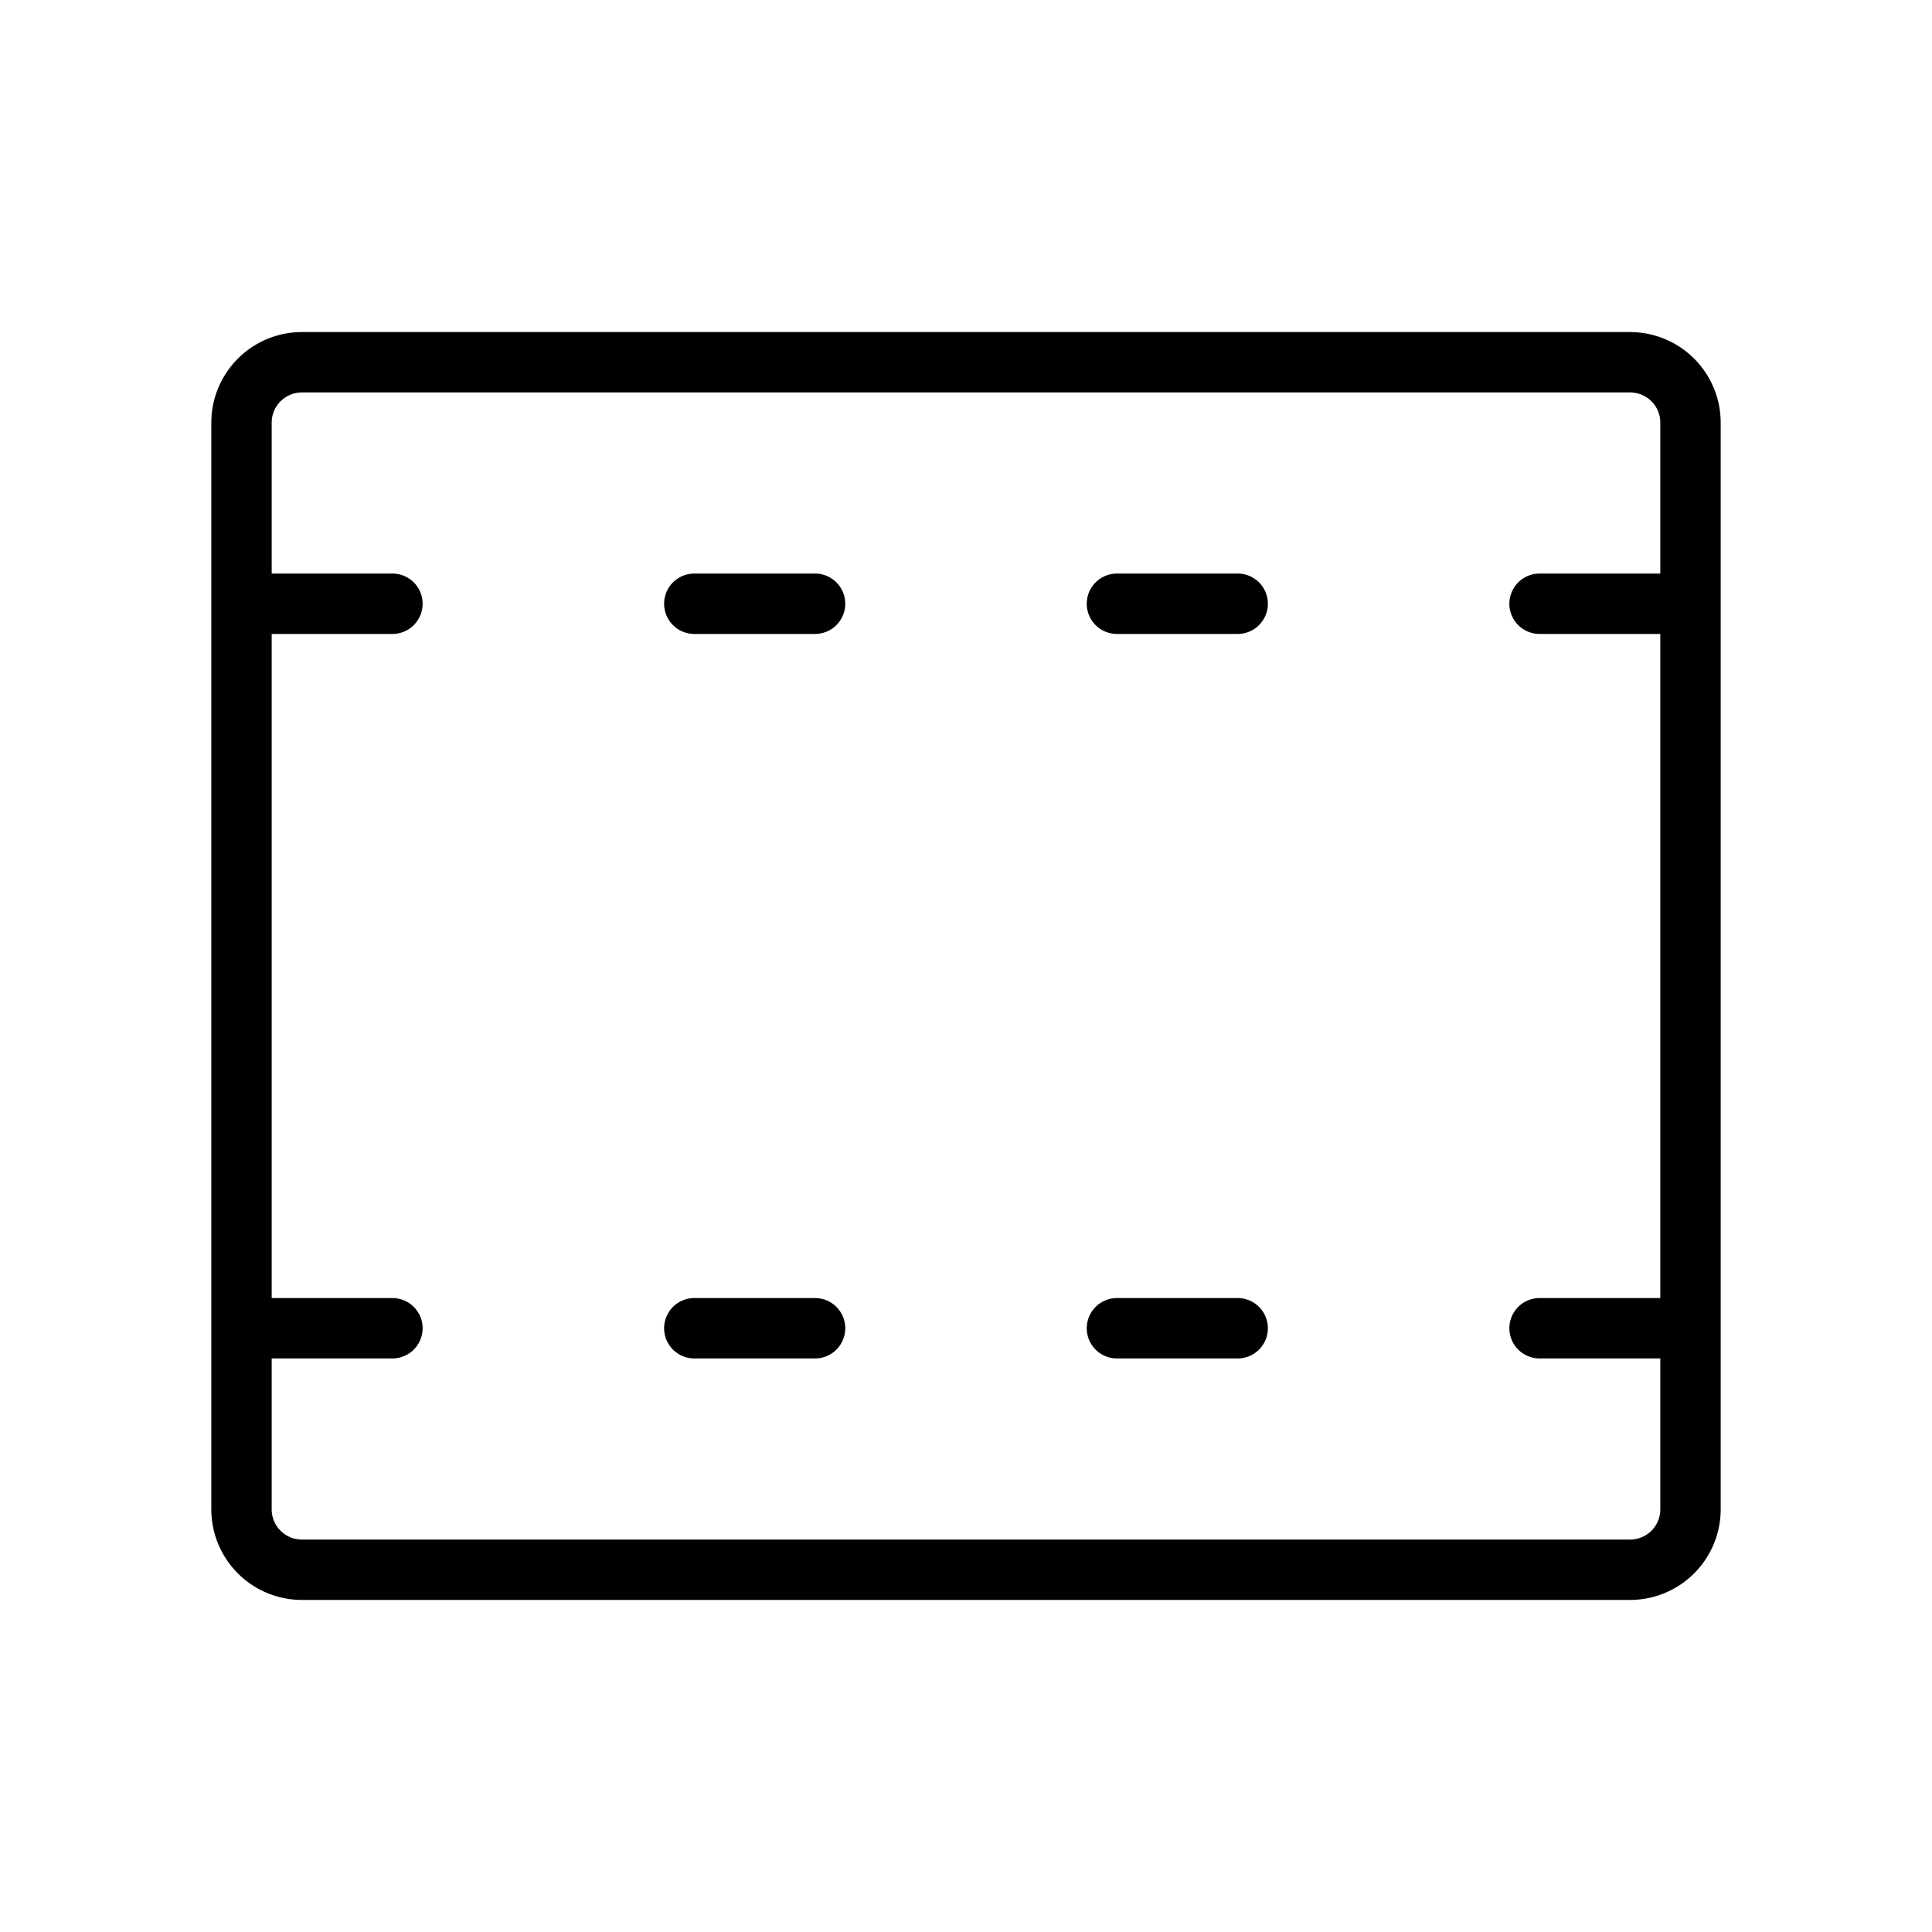 <?xml version="1.0" encoding="utf-8"?><!-- Uploaded to: SVG Repo, www.svgrepo.com, Generator: SVG Repo Mixer Tools -->
<svg fill="#000000" width="800px" height="800px" viewBox="0 0 256 256" id="Flat" xmlns="http://www.w3.org/2000/svg">
  <path d="M216,44H40A12.013,12.013,0,0,0,28,56V200a12.013,12.013,0,0,0,12,12H216a12.013,12.013,0,0,0,12-12V56A12.013,12.013,0,0,0,216,44Zm0,160H40a4.004,4.004,0,0,1-4-4V180H52a4,4,0,0,0,0-8H36V84H52a4,4,0,0,0,0-8H36V56a4.004,4.004,0,0,1,4-4H216a4.004,4.004,0,0,1,4,4V76H204a4,4,0,0,0,0,8h16v88H204a4,4,0,0,0,0,8h16v20A4.004,4.004,0,0,1,216,204ZM112,80a4,4,0,0,1-4,4H92a4,4,0,0,1,0-8h16A4,4,0,0,1,112,80Zm0,96a4,4,0,0,1-4,4H92a4,4,0,0,1,0-8h16A4,4,0,0,1,112,176Zm56-96a4,4,0,0,1-4,4H148a4,4,0,0,1,0-8h16A4,4,0,0,1,168,80Zm0,96a4,4,0,0,1-4,4H148a4,4,0,0,1,0-8h16A4,4,0,0,1,168,176Z"/>
</svg>